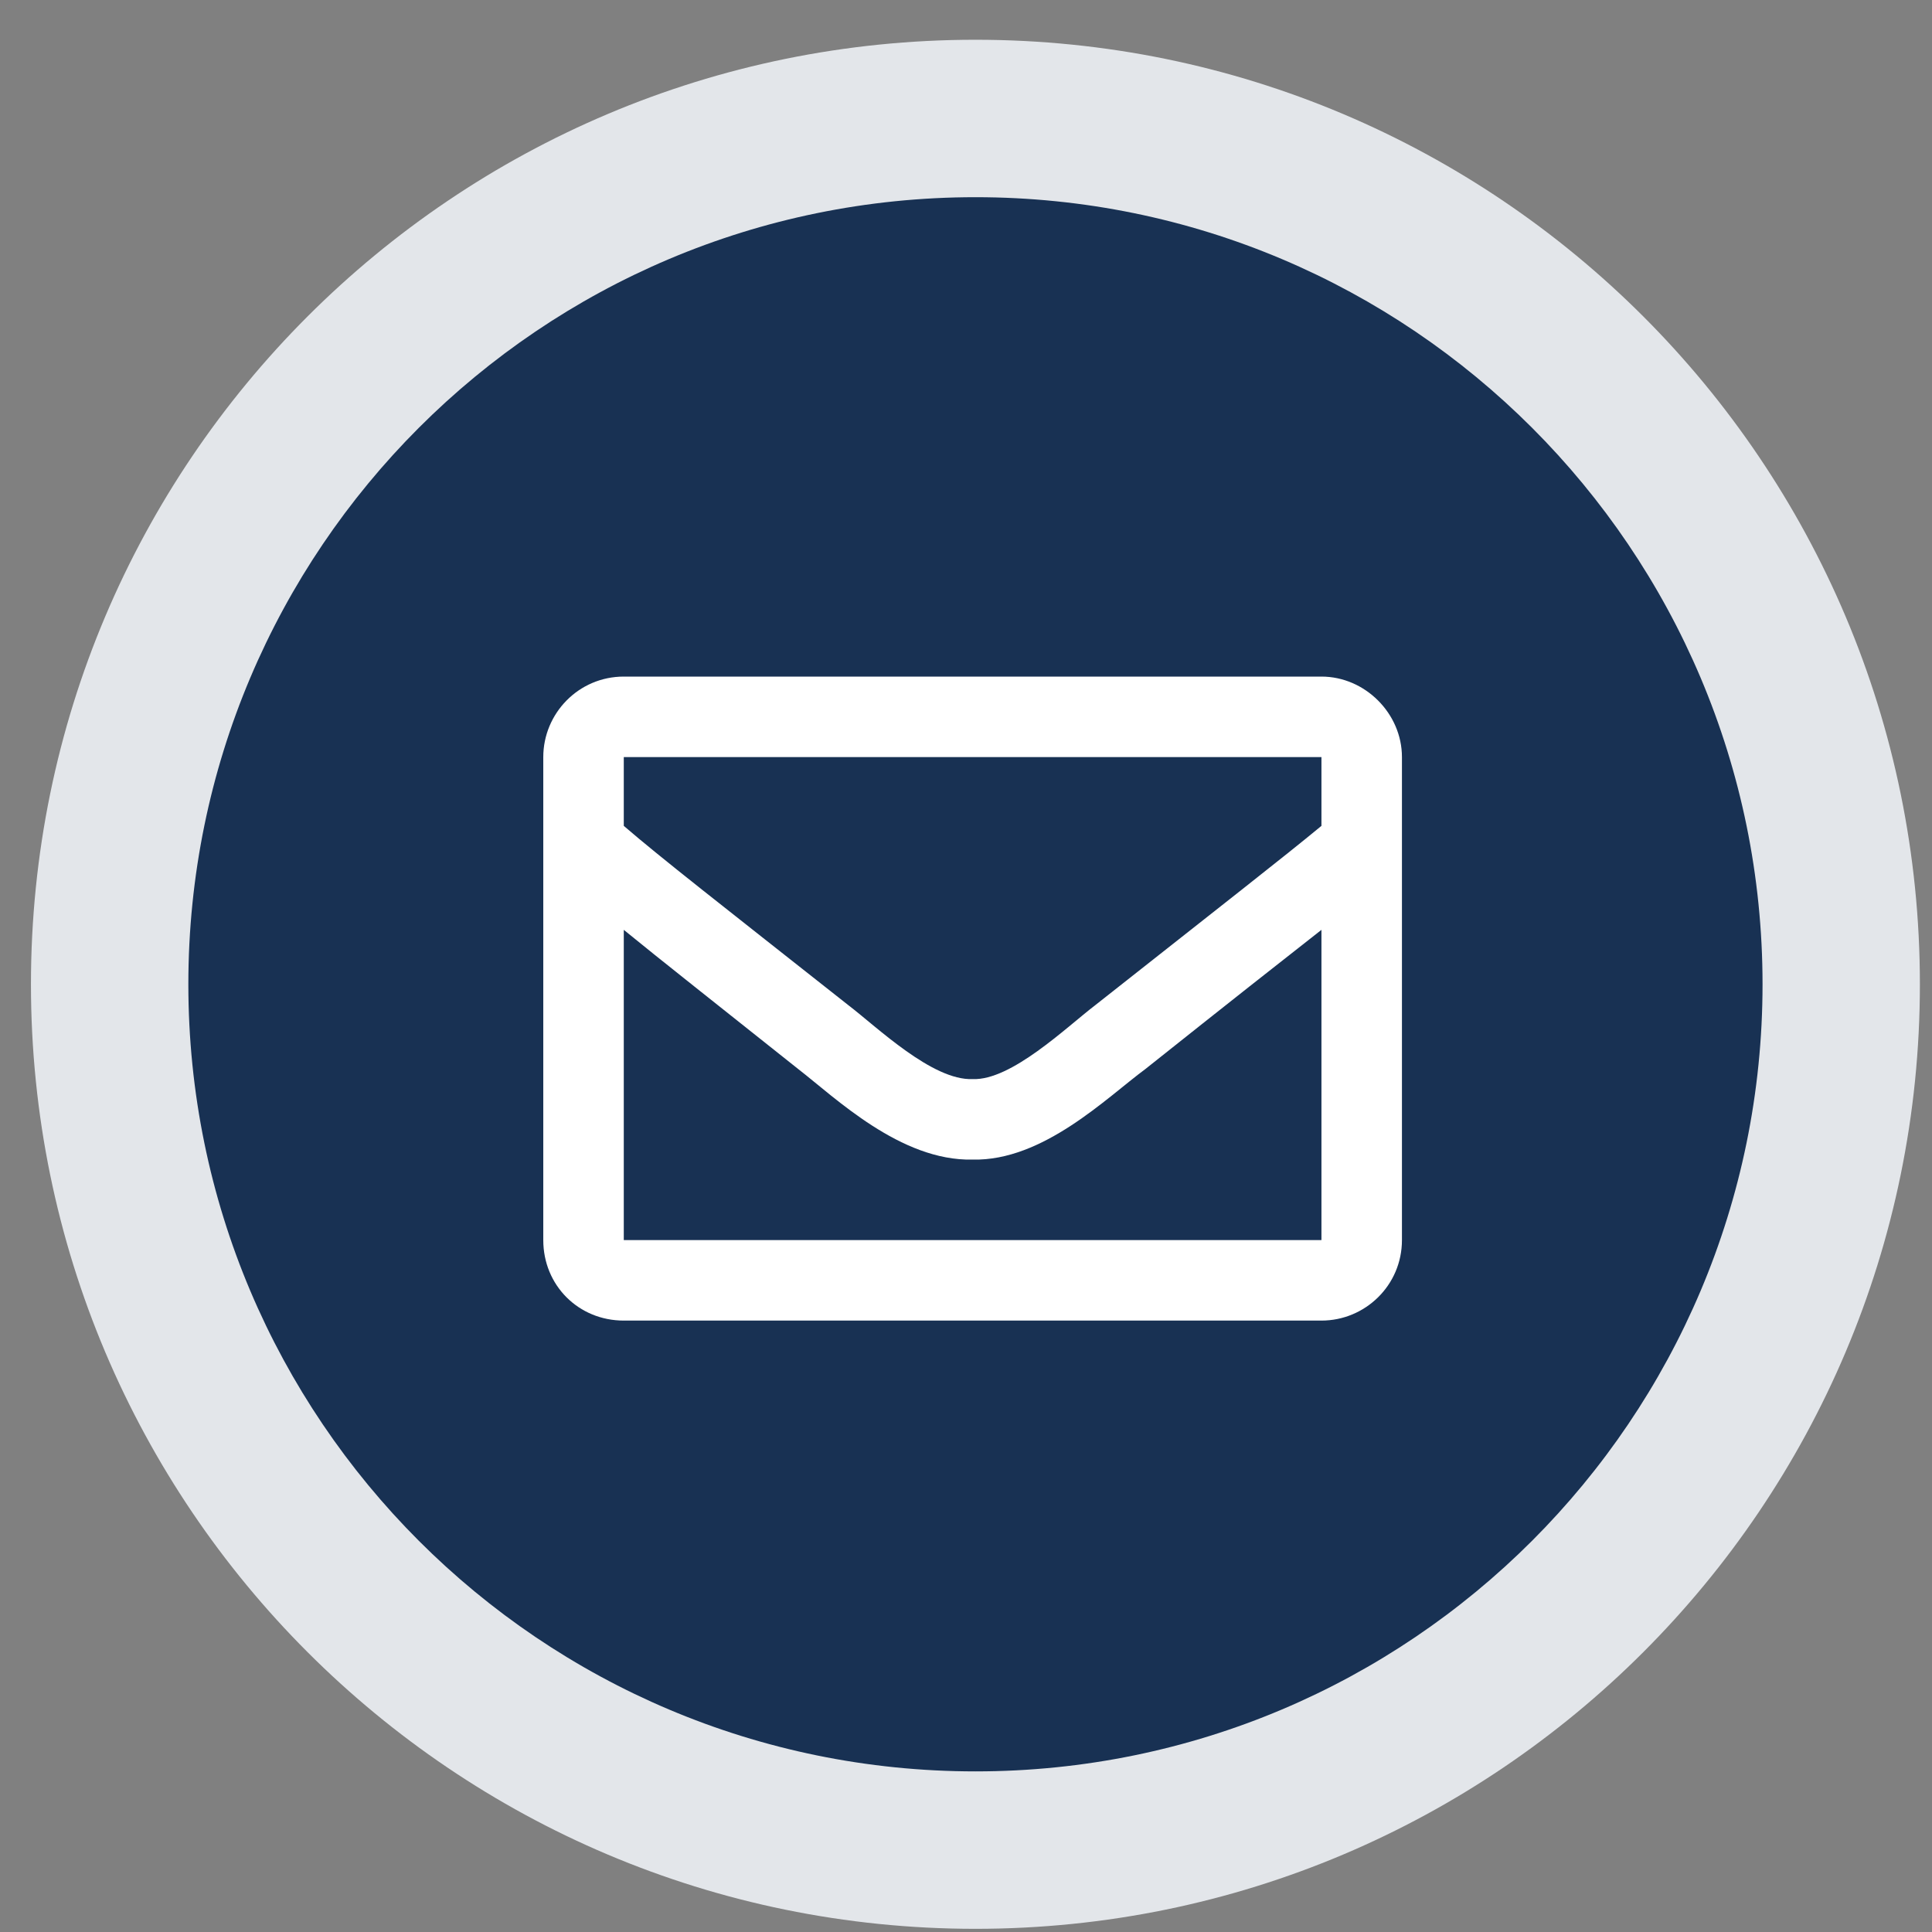 <svg width="45" height="45" viewBox="0 0 45 45" fill="none" xmlns="http://www.w3.org/2000/svg">
<rect x="0" y="0" width="45" height="45" fill="#808080" stroke="none"/>
<path fill-rule="evenodd" clip-rule="evenodd" d="M22.72 44.926C34.869 44.926 44.718 35.076 44.718 22.926C44.718 10.776 34.869 0.926 22.72 0.926C10.57 0.926 0.721 10.776 0.721 22.926C0.721 35.076 10.57 44.926 22.72 44.926Z" fill="#E3E6EA"/>
<path fill-rule="evenodd" clip-rule="evenodd" d="M22.72 41.259C32.845 41.259 41.053 33.051 41.053 22.926C41.053 12.801 32.845 4.593 22.72 4.593C12.595 4.593 4.387 12.801 4.387 22.926C4.387 33.051 12.595 41.259 22.72 41.259Z" fill="#183153"/>
<path d="M30.779 15.759C31.795 15.759 32.654 16.619 32.654 17.634V28.884C32.654 29.939 31.795 30.759 30.779 30.759H14.529C13.475 30.759 12.654 29.939 12.654 28.884V17.634C12.654 16.619 13.475 15.759 14.529 15.759H30.779ZM30.779 17.634H14.529V19.236C15.389 19.978 16.795 21.072 19.764 23.416C20.428 23.923 21.717 25.173 22.654 25.134C23.553 25.173 24.842 23.923 25.506 23.416C28.475 21.072 29.881 19.978 30.779 19.236V17.634ZM14.529 28.884H30.779V21.658C29.881 22.361 28.592 23.376 26.678 24.9C25.779 25.564 24.295 27.048 22.654 27.009C20.975 27.048 19.451 25.564 18.592 24.9C16.678 23.376 15.389 22.361 14.529 21.658V28.884Z" fill="white"/>
</svg>
